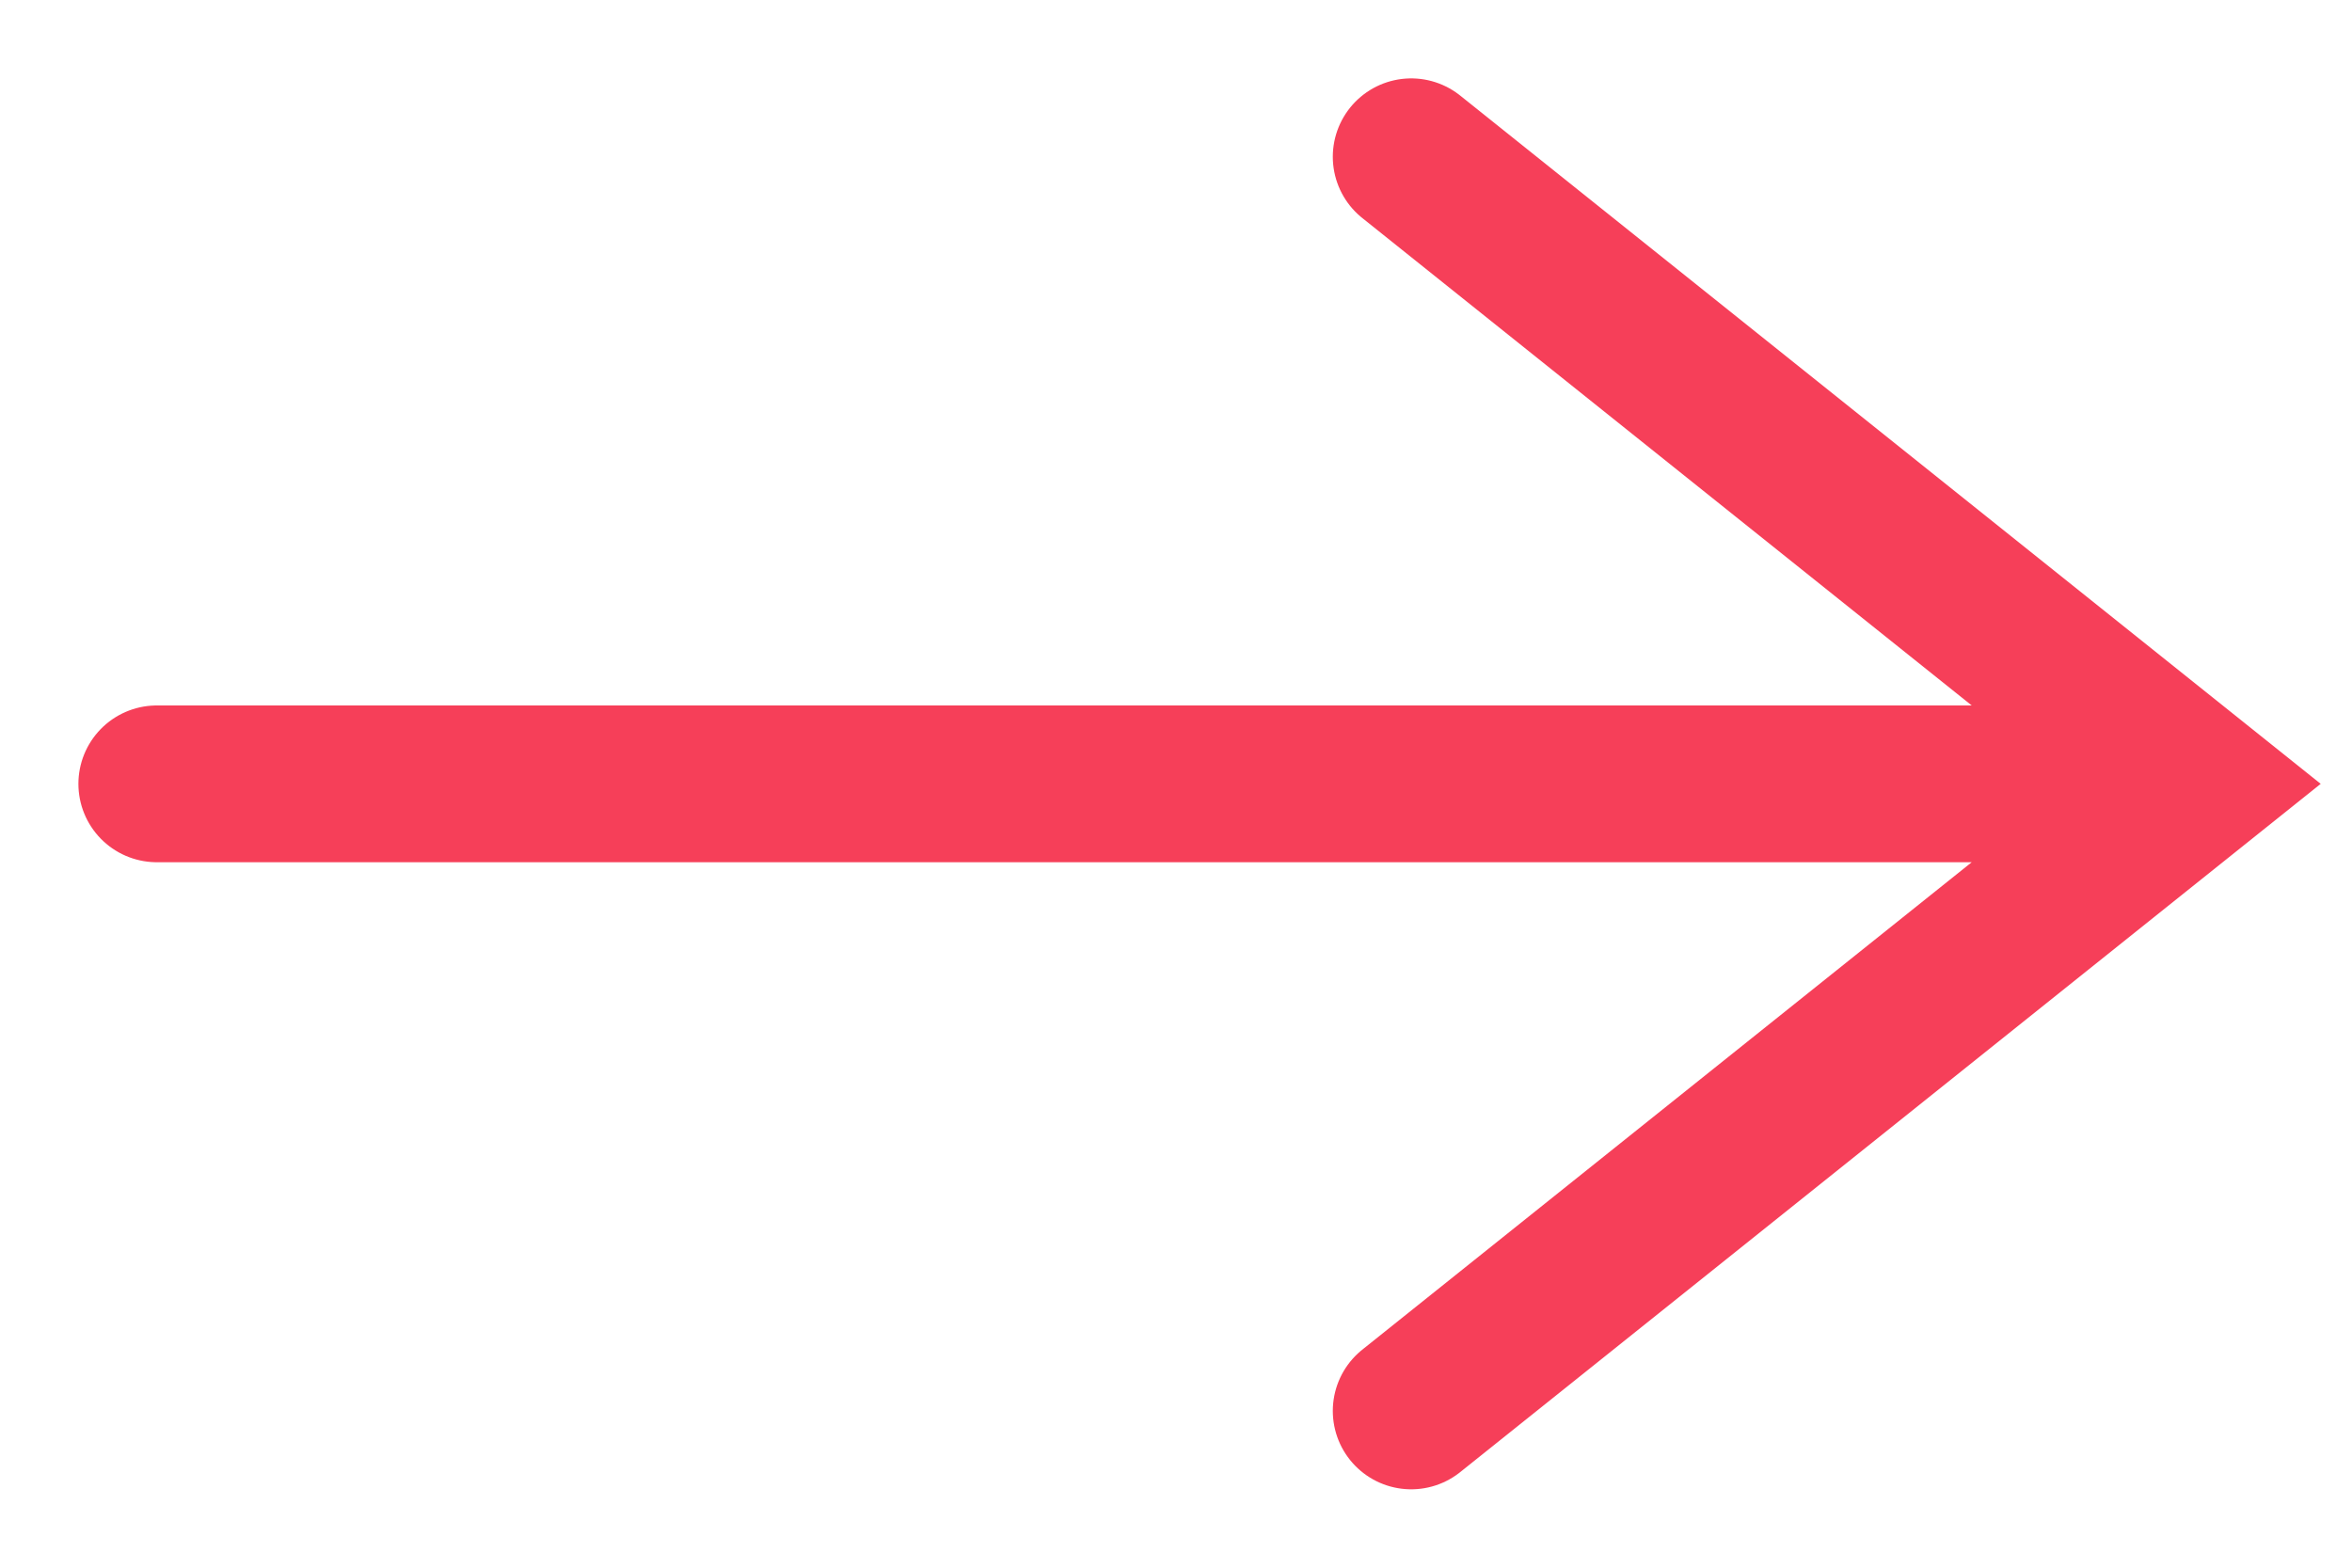 <svg xmlns="http://www.w3.org/2000/svg" width="15" height="10" viewBox="0 0 15 10">
    <g fill="none" fill-rule="evenodd" stroke="#F63F59" stroke-linecap="round">
        <path d="M9 1l5 4-5 4M1 5h13"/>
    </g>
</svg>
